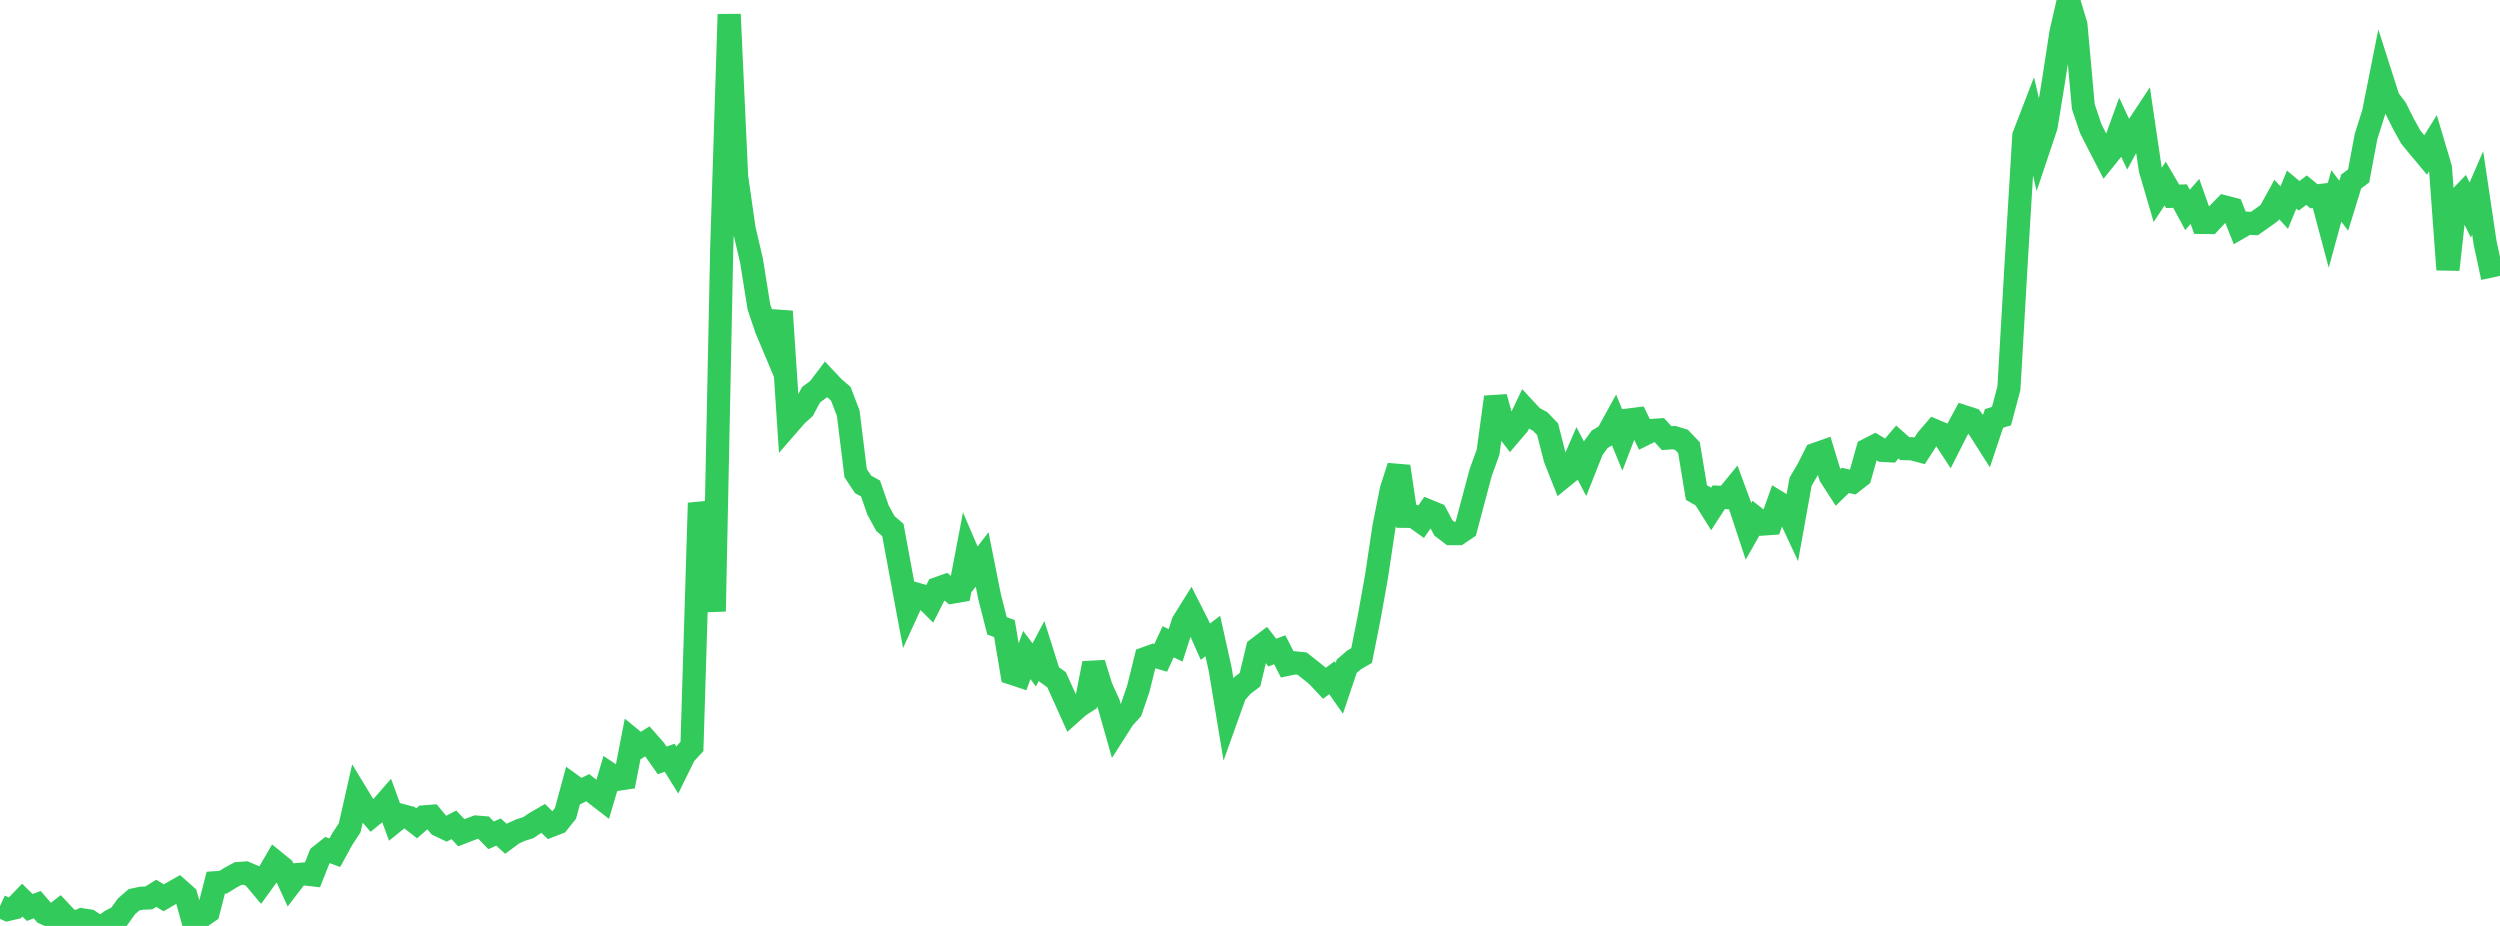 <?xml version="1.0" standalone="no"?>
<!DOCTYPE svg PUBLIC "-//W3C//DTD SVG 1.1//EN" "http://www.w3.org/Graphics/SVG/1.1/DTD/svg11.dtd">

<svg width="135" height="50" viewBox="0 0 135 50" preserveAspectRatio="none" 
  xmlns="http://www.w3.org/2000/svg"
  xmlns:xlink="http://www.w3.org/1999/xlink">


<polyline points="0.0, 48.931 0.402, 49.114 0.804, 49.022 1.205, 48.607 1.607, 49.004 2.009, 48.851 2.411, 49.314 2.812, 49.492 3.214, 49.18 3.616, 49.609 4.018, 49.835 4.42, 49.666 4.821, 49.729 5.223, 50.0 5.625, 49.977 6.027, 49.702 6.429, 49.501 6.83, 48.943 7.232, 48.59 7.634, 48.505 8.036, 48.487 8.438, 48.238 8.839, 48.482 9.241, 48.246 9.643, 48.018 10.045, 48.375 10.446, 49.805 10.848, 49.51 11.25, 49.235 11.652, 47.666 12.054, 47.636 12.455, 47.389 12.857, 47.172 13.259, 47.142 13.661, 47.315 14.062, 47.794 14.464, 47.237 14.866, 46.545 15.268, 46.872 15.67, 47.747 16.071, 47.225 16.473, 47.192 16.875, 47.238 17.277, 46.222 17.679, 45.901 18.08, 46.047 18.482, 45.31 18.884, 44.697 19.286, 42.919 19.688, 43.582 20.089, 44.049 20.491, 43.722 20.893, 43.261 21.295, 44.363 21.696, 44.038 22.098, 44.145 22.5, 44.459 22.902, 44.109 23.304, 44.078 23.705, 44.561 24.107, 44.752 24.509, 44.54 24.911, 44.967 25.312, 44.811 25.714, 44.661 26.116, 44.694 26.518, 45.108 26.92, 44.931 27.321, 45.297 27.723, 44.999 28.125, 44.82 28.527, 44.694 28.929, 44.424 29.33, 44.192 29.732, 44.584 30.134, 44.428 30.536, 43.924 30.938, 42.441 31.339, 42.732 31.741, 42.535 32.143, 42.857 32.545, 43.167 32.946, 41.812 33.348, 42.082 33.75, 42.021 34.152, 39.955 34.554, 40.286 34.955, 40.034 35.357, 40.49 35.759, 41.061 36.161, 40.918 36.562, 41.564 36.964, 40.745 37.366, 40.309 37.768, 27.161 38.17, 28.949 38.571, 33.012 38.973, 13.415 39.375, 0.775 39.777, 9.535 40.179, 12.353 40.58, 14.07 40.982, 16.58 41.384, 17.767 41.786, 18.725 42.188, 16.814 42.589, 22.9 42.991, 22.437 43.393, 22.072 43.795, 21.319 44.196, 21.019 44.598, 20.488 45.0, 20.915 45.402, 21.261 45.804, 22.309 46.205, 25.549 46.607, 26.157 47.009, 26.379 47.411, 27.537 47.812, 28.273 48.214, 28.615 48.616, 30.783 49.018, 32.942 49.42, 32.065 49.821, 32.178 50.223, 32.575 50.625, 31.783 51.027, 31.641 51.429, 31.974 51.83, 31.904 52.232, 29.793 52.634, 30.732 53.036, 30.211 53.438, 32.228 53.839, 33.794 54.241, 33.946 54.643, 36.356 55.045, 36.489 55.446, 35.37 55.848, 35.905 56.25, 35.146 56.652, 36.416 57.054, 36.707 57.455, 37.588 57.857, 38.485 58.259, 38.126 58.661, 37.867 59.062, 35.819 59.464, 37.119 59.866, 38.003 60.268, 39.42 60.67, 38.789 61.071, 38.348 61.473, 37.176 61.875, 35.551 62.277, 35.405 62.679, 35.522 63.08, 34.655 63.482, 34.851 63.884, 33.602 64.286, 32.957 64.688, 33.75 65.089, 34.652 65.491, 34.343 65.893, 36.156 66.295, 38.592 66.696, 37.47 67.098, 37.007 67.5, 36.704 67.902, 35.027 68.304, 34.722 68.705, 35.24 69.107, 35.087 69.509, 35.876 69.911, 35.792 70.312, 35.834 70.714, 36.149 71.116, 36.473 71.518, 36.9 71.92, 36.597 72.321, 37.17 72.723, 35.976 73.125, 35.632 73.527, 35.399 73.929, 33.375 74.33, 31.143 74.732, 28.456 75.134, 26.432 75.536, 25.189 75.938, 27.882 76.339, 27.886 76.741, 28.174 77.143, 27.595 77.545, 27.76 77.946, 28.51 78.348, 28.815 78.75, 28.815 79.152, 28.544 79.554, 27.032 79.955, 25.524 80.357, 24.413 80.759, 21.445 81.161, 22.902 81.562, 23.422 81.964, 22.951 82.366, 22.112 82.768, 22.544 83.17, 22.76 83.571, 23.177 83.973, 24.753 84.375, 25.769 84.777, 25.442 85.179, 24.516 85.58, 25.287 85.982, 24.272 86.384, 23.72 86.786, 23.481 87.188, 22.75 87.589, 23.725 87.991, 22.675 88.393, 22.625 88.795, 23.447 89.196, 23.248 89.598, 23.219 90.0, 23.66 90.402, 23.63 90.804, 23.754 91.205, 24.173 91.607, 26.598 92.009, 26.827 92.411, 27.469 92.812, 26.851 93.214, 26.87 93.616, 26.379 94.018, 27.468 94.42, 28.688 94.821, 27.981 95.223, 28.296 95.625, 28.268 96.027, 27.139 96.429, 27.385 96.83, 28.248 97.232, 26.014 97.634, 25.325 98.036, 24.53 98.438, 24.389 98.839, 25.707 99.241, 26.332 99.643, 25.941 100.045, 26.03 100.446, 25.717 100.848, 24.288 101.25, 24.081 101.652, 24.32 102.054, 24.341 102.455, 23.87 102.857, 24.226 103.259, 24.235 103.661, 24.343 104.062, 23.722 104.464, 23.255 104.866, 23.425 105.268, 24.04 105.67, 23.245 106.071, 22.506 106.473, 22.636 106.875, 23.163 107.277, 23.794 107.679, 22.594 108.08, 22.471 108.482, 20.963 108.884, 14.016 109.286, 7.333 109.688, 6.292 110.089, 8.023 110.491, 6.823 110.893, 4.352 111.295, 1.74 111.696, 0.0 112.098, 1.336 112.5, 5.761 112.902, 6.95 113.304, 7.744 113.705, 8.516 114.107, 8.018 114.509, 6.909 114.911, 7.769 115.312, 7.032 115.714, 6.423 116.116, 9.15 116.518, 10.522 116.92, 9.915 117.321, 10.6 117.723, 10.59 118.125, 11.335 118.527, 10.875 118.929, 12.011 119.33, 12.015 119.732, 11.586 120.134, 11.175 120.536, 11.279 120.938, 12.286 121.339, 12.053 121.741, 12.07 122.143, 11.787 122.545, 11.498 122.946, 10.771 123.348, 11.21 123.75, 10.238 124.152, 10.574 124.554, 10.269 124.955, 10.599 125.357, 10.551 125.759, 12.058 126.161, 10.581 126.562, 11.11 126.964, 9.803 127.366, 9.499 127.768, 7.365 128.17, 6.098 128.571, 4.081 128.973, 5.338 129.375, 5.866 129.777, 6.671 130.179, 7.397 130.58, 7.89 130.982, 8.37 131.384, 7.725 131.786, 9.078 132.188, 14.56 132.589, 10.942 132.991, 10.524 133.393, 11.344 133.795, 10.418 134.196, 13.114 134.598, 14.984" fill="none" stroke="#32ca5b" stroke-width="1.25"/>

</svg>
